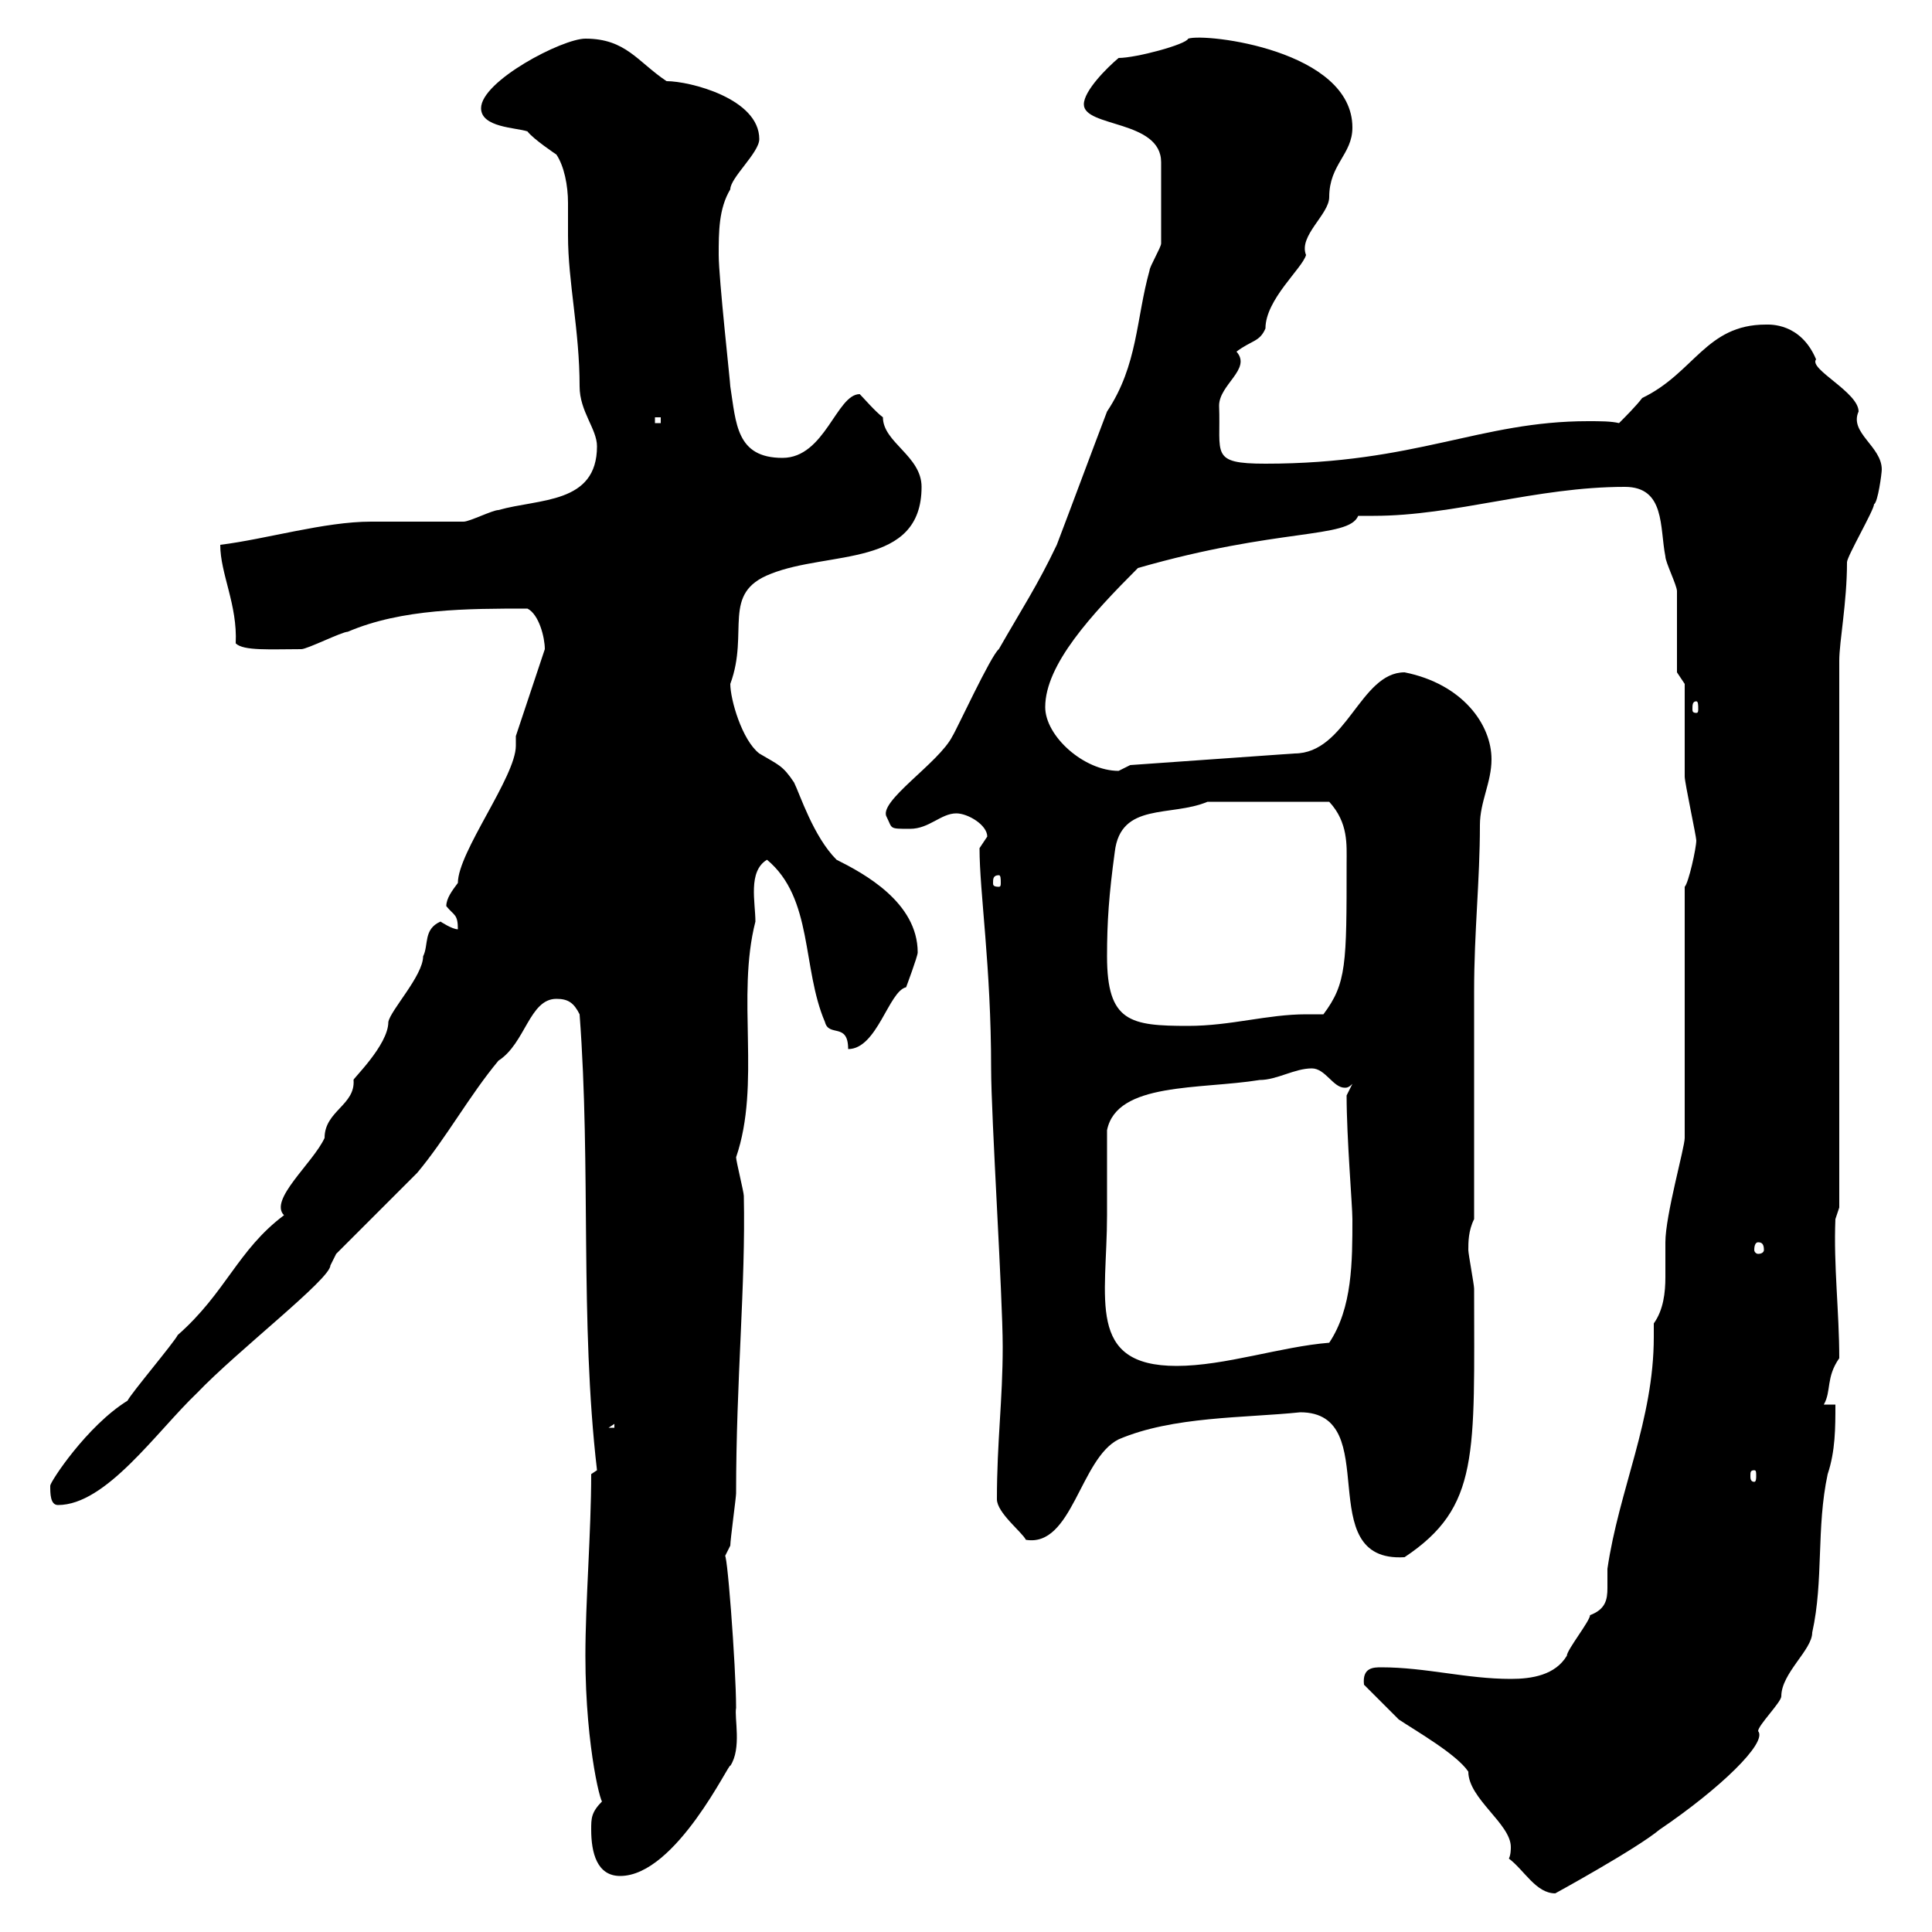 <svg xmlns="http://www.w3.org/2000/svg" xmlns:xlink="http://www.w3.org/1999/xlink" width="300" height="300"><path d="M234.30 288.60C236.70 290.40 238.50 294 241.50 294C241.50 294 254.10 287.10 257.70 284.10C267 277.80 274.50 270.60 273 268.80C273 267.90 276.60 264.30 276.60 263.40C276.60 259.80 281.40 256.20 281.40 253.50C283.20 245.40 282 237.30 283.80 228.90C285 225.30 285 221.70 285 218.10L283.20 218.10C284.40 216 283.50 213.90 285.60 210.90C285.60 203.70 284.70 196.50 285 189.30L285.60 187.50L285.60 102.60C285.60 99.60 286.80 93.60 286.80 87.30C286.80 86.40 291 79.20 291 78.30C291.60 78 292.20 73.50 292.20 72.90C292.20 69.30 287.10 67.20 288.60 63.90C288.60 60.90 280.80 57.30 282 55.80C279.60 50.10 274.80 50.40 274.20 50.40C264.90 50.40 263.10 57.90 255 61.80C254.10 63 252.30 64.80 251.40 65.70C250.20 65.40 248.40 65.40 246.60 65.40C229.80 65.40 219.90 72 196.50 72C187.80 72 189.60 70.50 189.30 63C189.30 59.70 194.40 57.30 192 54.60C194.40 52.80 195.60 53.10 196.50 51C196.50 46.50 202.20 41.70 202.80 39.60C201.60 36.60 206.40 33.30 206.40 30.60C206.40 25.50 210 24 210 19.80C210 7.80 187.20 5.10 184.50 6C184.20 6.90 176.40 9 173.70 9C171.90 10.50 168.30 14.10 168.30 16.20C168.30 19.80 180.30 18.60 180.30 25.20C180.30 32.10 180.30 36 180.30 37.80C180.30 38.40 178.50 41.40 178.50 42C176.40 49.50 176.70 56.70 171.90 63.90C169.50 70.20 166.50 78.30 164.10 84.60C161.10 90.90 158.70 94.50 155.10 100.80C153.90 101.70 148.50 113.40 147.90 114.30C145.80 118.50 136.20 124.50 137.70 126.90C138.60 128.70 138 128.70 141.30 128.70C144.30 128.70 146.10 126.30 148.50 126.30C150.30 126.30 153.30 128.10 153.30 129.90C153.30 129.90 152.10 131.70 152.10 131.70C152.10 138.60 153.90 150 153.90 165.90C153.90 173.40 155.70 201.30 155.70 209.10C155.70 217.50 154.80 223.80 154.80 232.80C154.80 234.90 158.70 237.90 159.30 239.10C166.50 240.30 167.70 226.50 173.70 223.50C182.10 219.90 193.20 220.20 201.90 219.30C215.10 219.30 203.40 242.70 218.10 241.80C229.80 234 228.90 225.90 228.90 200.10C228.90 199.50 228 194.70 228 194.10C228 192.90 228 191.10 228.90 189.30C228.90 183.90 228.90 159.30 228.90 153.90C228.90 144.60 229.80 136.80 229.80 128.10C229.80 124.50 231.60 121.50 231.60 117.90C231.60 112.50 227.10 106.20 218.10 104.40C211.20 104.40 209.10 117 201 117L175.50 118.80C175.50 118.80 173.70 119.70 173.70 119.70C168.30 119.70 162.30 114.30 162.30 109.80C162.30 103.20 169.50 95.40 176.70 88.20C198.60 81.90 209.40 83.70 210.90 80.10C211.50 80.10 212.70 80.10 213.30 80.10C225.90 80.10 238.50 75.60 252.30 75.60C258.60 75.60 257.70 81.90 258.60 86.40C258.60 87.30 260.40 90.90 260.40 91.80C260.40 93.60 260.40 102.60 260.40 104.40L261.60 106.20C261.60 108 261.60 118.80 261.60 120.60C261.60 121.50 263.40 129.90 263.40 130.50C263.40 131.70 262.20 137.10 261.60 137.70L261.60 176.70C261.60 178.20 258.60 188.70 258.60 192.90C258.60 194.40 258.60 196.50 258.60 198.30C258.60 200.70 258.30 203.40 256.80 205.50C256.80 206.10 256.80 207 256.80 207.60C256.80 220.50 251.40 231.30 249.60 243.60C249.60 244.80 249.60 245.70 249.60 246.60C249.60 248.40 249.30 249.90 246.90 250.80C246.90 251.70 243.30 256.20 243.30 257.10C241.50 260.10 237.90 260.70 234.60 260.70C227.70 260.70 221.40 258.90 214.50 258.90C213.30 258.90 211.50 258.90 211.80 261.60C212.70 262.50 216.30 266.10 217.20 267C219.90 268.80 226.20 272.40 228 275.10C228 279.30 234.60 283.20 234.60 286.80C234.60 287.10 234.60 288 234.30 288.60ZM91.80 284.10C91.80 287.70 92.70 291.30 96.30 291.30C105 291.30 113.40 273.30 113.40 274.20C115.20 271.50 114 266.70 114.30 265.20C114.30 258.90 112.80 239.10 112.50 241.80C112.50 241.80 113.40 240 113.40 240C113.40 239.10 114.30 232.50 114.30 231.90C114.30 214.20 115.80 199.50 115.50 185.70C115.50 185.10 114.30 180.30 114.30 179.70C118.20 168.30 114.30 154.80 117.30 143.10C117.30 140.10 116.10 135.30 119.10 133.50C126.30 139.50 124.50 150.30 128.10 158.70C128.70 161.10 131.70 158.70 131.70 162.90C136.20 162.90 138 153.90 140.70 153.30C140.70 153.30 142.50 148.50 142.50 147.90C142.50 140.10 134.10 135.60 129.90 133.50C126.30 129.90 124.20 123.30 123.30 121.50C121.50 118.80 120.90 118.80 117.90 117C115.20 114.90 113.40 108.60 113.40 106.20C116.40 98.10 111.90 92.10 119.70 89.10C128.70 85.50 143.10 88.20 143.10 75.60C143.10 70.80 137.10 68.70 137.10 64.80C135.90 63.90 134.10 61.80 133.50 61.20C129.90 61.20 128.10 71.10 121.50 71.10C114.30 71.10 114.30 65.70 113.40 60C113.40 59.40 111.60 43.20 111.60 39.60C111.60 36 111.60 32.40 113.40 29.40C113.40 27.60 117.90 23.70 117.90 21.60C117.90 15.30 107.10 12.60 103.50 12.60C99 9.60 97.20 6 90.90 6C87.30 6 74.70 12.60 74.70 16.80C74.70 19.80 80.10 19.80 81.90 20.40C82.80 21.60 86.40 24 86.40 24C87.60 25.80 88.20 28.80 88.20 31.50C88.20 33.90 88.20 35.70 88.20 36.60C88.20 43.80 90 51.30 90 60C90 63.90 92.70 66.60 92.70 69.30C92.70 78.30 83.70 77.40 77.40 79.20C76.50 79.20 72.90 81 72 81C70.20 81 59.40 81 57.60 81C50.40 81 41.40 83.70 34.20 84.60C34.20 89.10 36.90 93.90 36.60 99.90C37.80 101.10 42 100.80 46.80 100.80C47.70 100.80 53.10 98.10 54 98.10C62.40 94.50 72.60 94.50 81.90 94.50C83.70 95.40 84.60 99 84.60 100.80L80.10 114.30C80.10 115.20 80.10 115.50 80.10 115.80C80.10 120.60 71.10 132.30 71.10 137.10C70.20 138.30 69.30 139.50 69.30 140.70C70.50 142.20 71.10 141.90 71.10 144.30C70.20 144.30 68.40 143.10 68.40 143.10C65.70 144.30 66.60 146.70 65.70 148.50C65.70 151.50 60.60 156.90 60.30 158.70C60.30 162.30 54.60 167.70 54.90 167.70C55.20 171.60 50.40 172.50 50.40 176.70C48.60 180.60 41.70 186.30 44.10 188.70C36.90 194.10 35.10 200.70 27.60 207.30C27 208.50 20.40 216.30 19.80 217.50C13.50 221.40 7.80 230.10 7.80 230.70C7.80 231.90 7.80 233.70 9 233.70C16.50 233.70 24.30 222.30 30.60 216.30C36.90 209.70 51.30 198.60 51.30 196.50C51.30 196.50 52.20 194.70 52.20 194.70C54 192.90 63 183.90 64.80 182.10C69.30 176.70 72.90 170.10 77.40 164.70C81.60 162 82.20 155.10 86.40 155.10C88.20 155.10 89.10 155.70 90 157.50C91.80 181.50 90 204.90 92.70 228.30L91.80 228.90C91.80 237.90 90.90 248.70 90.90 257.10C90.90 271.80 93.60 281.40 93.60 279.60C91.80 281.40 91.80 282.30 91.80 284.10ZM272.40 228.30C272.70 228.30 272.70 228.60 272.70 229.20C272.70 229.50 272.70 230.10 272.40 230.10C271.80 230.10 271.80 229.50 271.80 229.20C271.80 228.60 271.80 228.30 272.40 228.30ZM95.40 221.10L95.40 221.70L94.50 221.70ZM171.90 188.70C171.90 186.90 171.90 177.30 171.90 175.50C173.40 168 186.30 169.20 195.60 167.70C198.30 167.70 201 165.90 203.70 165.90C205.80 165.90 207 168.90 208.80 168.90C209.10 168.90 209.40 168.90 210 168.30L209.10 170.10C209.10 176.70 210 187.20 210 189.30C210 195.90 210 203.10 206.40 208.50C198.90 209.10 190.20 212.10 182.70 212.10C168.60 212.10 171.90 201.60 171.90 188.70ZM273 192.90C273.60 192.90 273.90 193.20 273.90 194.10C273.90 194.40 273.60 194.70 273 194.70C272.70 194.70 272.40 194.40 272.40 194.10C272.40 193.20 272.70 192.90 273 192.90ZM171.90 148.50C171.90 143.10 172.20 138.90 173.10 132.30C174 124.50 181.80 126.90 187.50 124.50L206.40 124.50C209.40 127.80 209.10 131.10 209.10 134.10C209.10 149.70 209.10 152.70 205.50 157.50C204.30 157.50 203.70 157.50 202.80 157.50C196.80 157.50 191.10 159.30 184.50 159.30C175.50 159.30 171.90 158.70 171.90 148.50ZM155.10 135.90C155.40 135.90 155.40 136.50 155.40 137.10C155.40 137.40 155.40 137.70 155.10 137.70C154.20 137.70 154.20 137.40 154.20 137.10C154.20 136.50 154.20 135.90 155.10 135.90ZM263.40 108.90C263.70 108.90 263.70 109.50 263.70 110.10C263.70 110.40 263.70 110.70 263.40 110.70C262.80 110.70 262.80 110.40 262.80 110.10C262.80 109.50 262.80 108.90 263.40 108.90ZM101.70 64.80L102.60 64.80L102.60 65.70L101.70 65.70Z"/></svg>